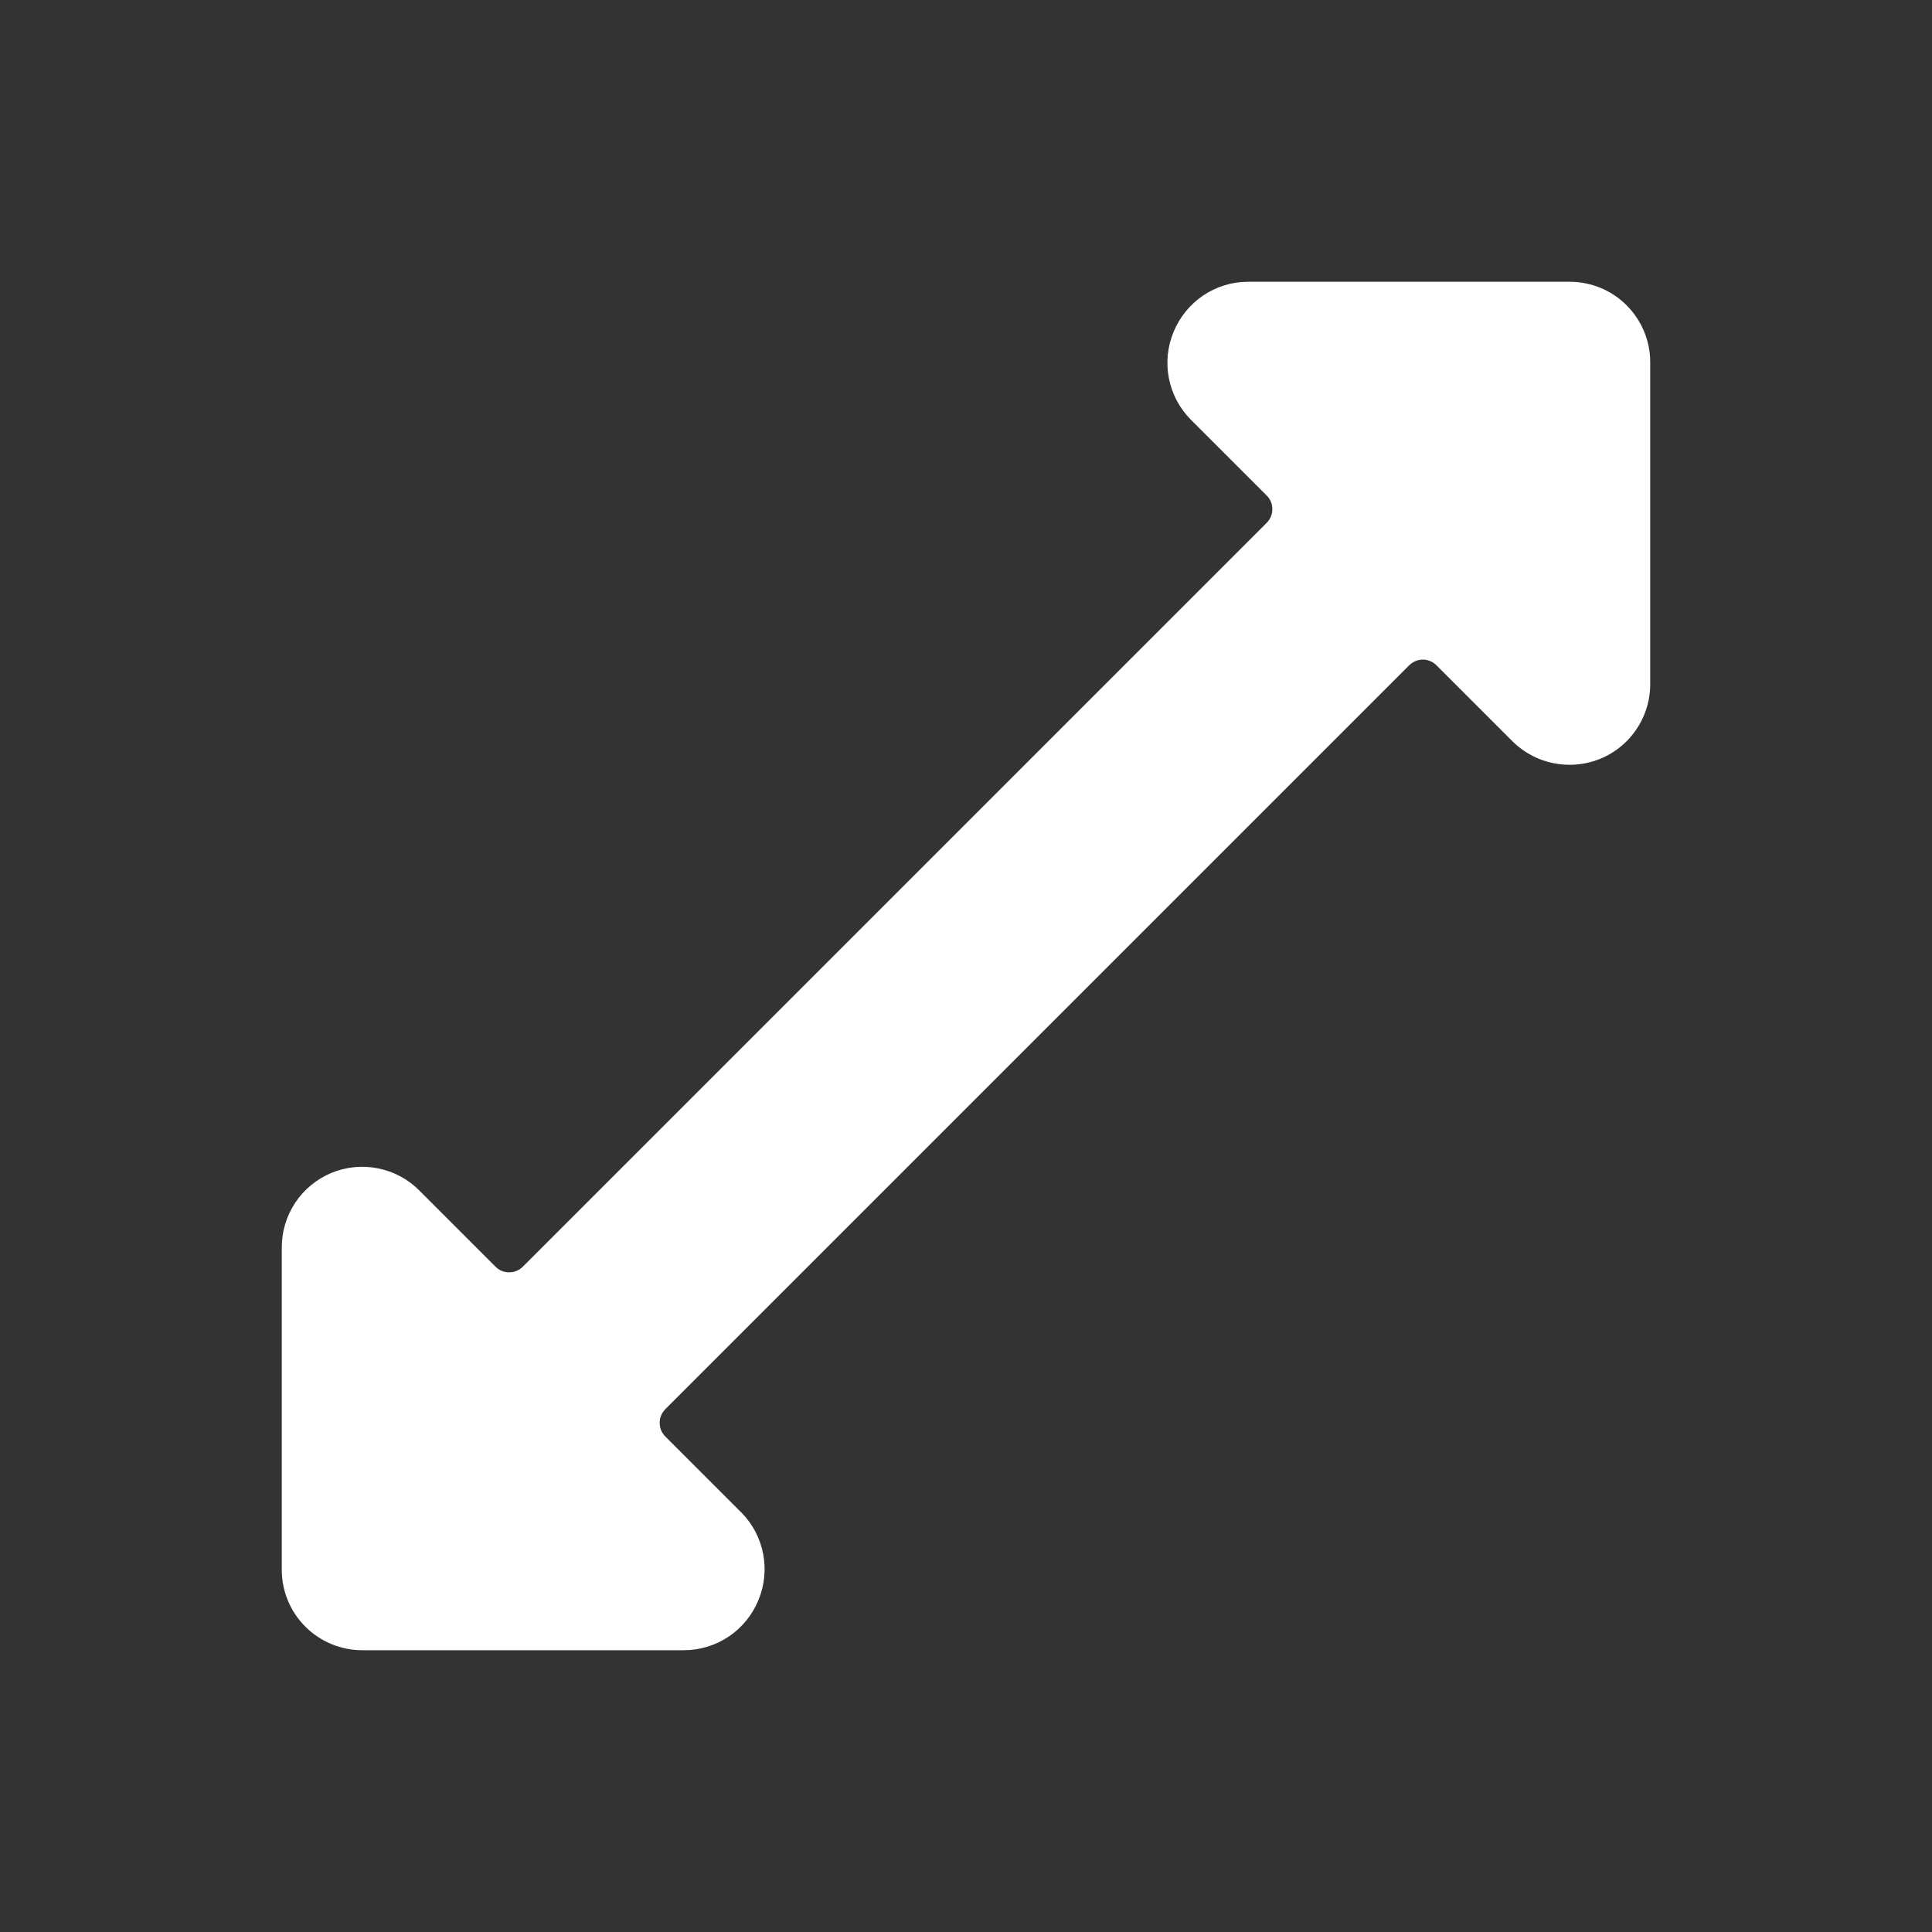<svg width="20" height="20" viewBox="0 0 20 20" fill="none" xmlns="http://www.w3.org/2000/svg">
<rect x="0" y="0" width="20" height="20" fill="#333333" stroke="none"/>
<path d="M2.917 16.25C2.917 16.471 3.004 16.683 3.161 16.839C3.317 16.995 3.529 17.083 3.75 17.083H7.083C7.248 17.082 7.408 17.033 7.545 16.941C7.681 16.849 7.787 16.719 7.85 16.567C7.914 16.415 7.931 16.248 7.9 16.086C7.869 15.924 7.791 15.775 7.675 15.658L6.892 14.875C6.872 14.856 6.856 14.834 6.845 14.809C6.834 14.784 6.829 14.757 6.829 14.729C6.829 14.702 6.834 14.675 6.845 14.65C6.856 14.625 6.872 14.602 6.892 14.583L14.583 6.892C14.602 6.872 14.625 6.856 14.65 6.845C14.675 6.834 14.702 6.828 14.729 6.828C14.757 6.828 14.784 6.834 14.809 6.845C14.834 6.856 14.856 6.872 14.875 6.892L15.658 7.675C15.736 7.752 15.829 7.813 15.93 7.855C16.032 7.896 16.14 7.917 16.25 7.917C16.471 7.917 16.683 7.829 16.839 7.673C16.995 7.516 17.083 7.304 17.083 7.083V3.75C17.083 3.529 16.995 3.317 16.839 3.161C16.683 3.004 16.471 2.917 16.25 2.917H12.917C12.752 2.917 12.592 2.967 12.455 3.059C12.319 3.151 12.213 3.281 12.15 3.433C12.086 3.585 12.069 3.752 12.1 3.914C12.131 4.076 12.209 4.224 12.325 4.342L13.108 5.125C13.128 5.144 13.144 5.166 13.155 5.191C13.166 5.216 13.171 5.243 13.171 5.271C13.171 5.298 13.166 5.325 13.155 5.35C13.144 5.375 13.128 5.398 13.108 5.417L5.417 13.108C5.398 13.128 5.375 13.144 5.35 13.155C5.325 13.166 5.298 13.171 5.271 13.171C5.244 13.171 5.216 13.166 5.191 13.155C5.166 13.144 5.144 13.128 5.125 13.108L4.342 12.325C4.225 12.207 4.076 12.127 3.914 12.095C3.752 12.062 3.583 12.079 3.43 12.142C3.278 12.206 3.147 12.313 3.056 12.451C2.964 12.589 2.916 12.751 2.917 12.917V16.25Z" fill="white"/>
</svg>
